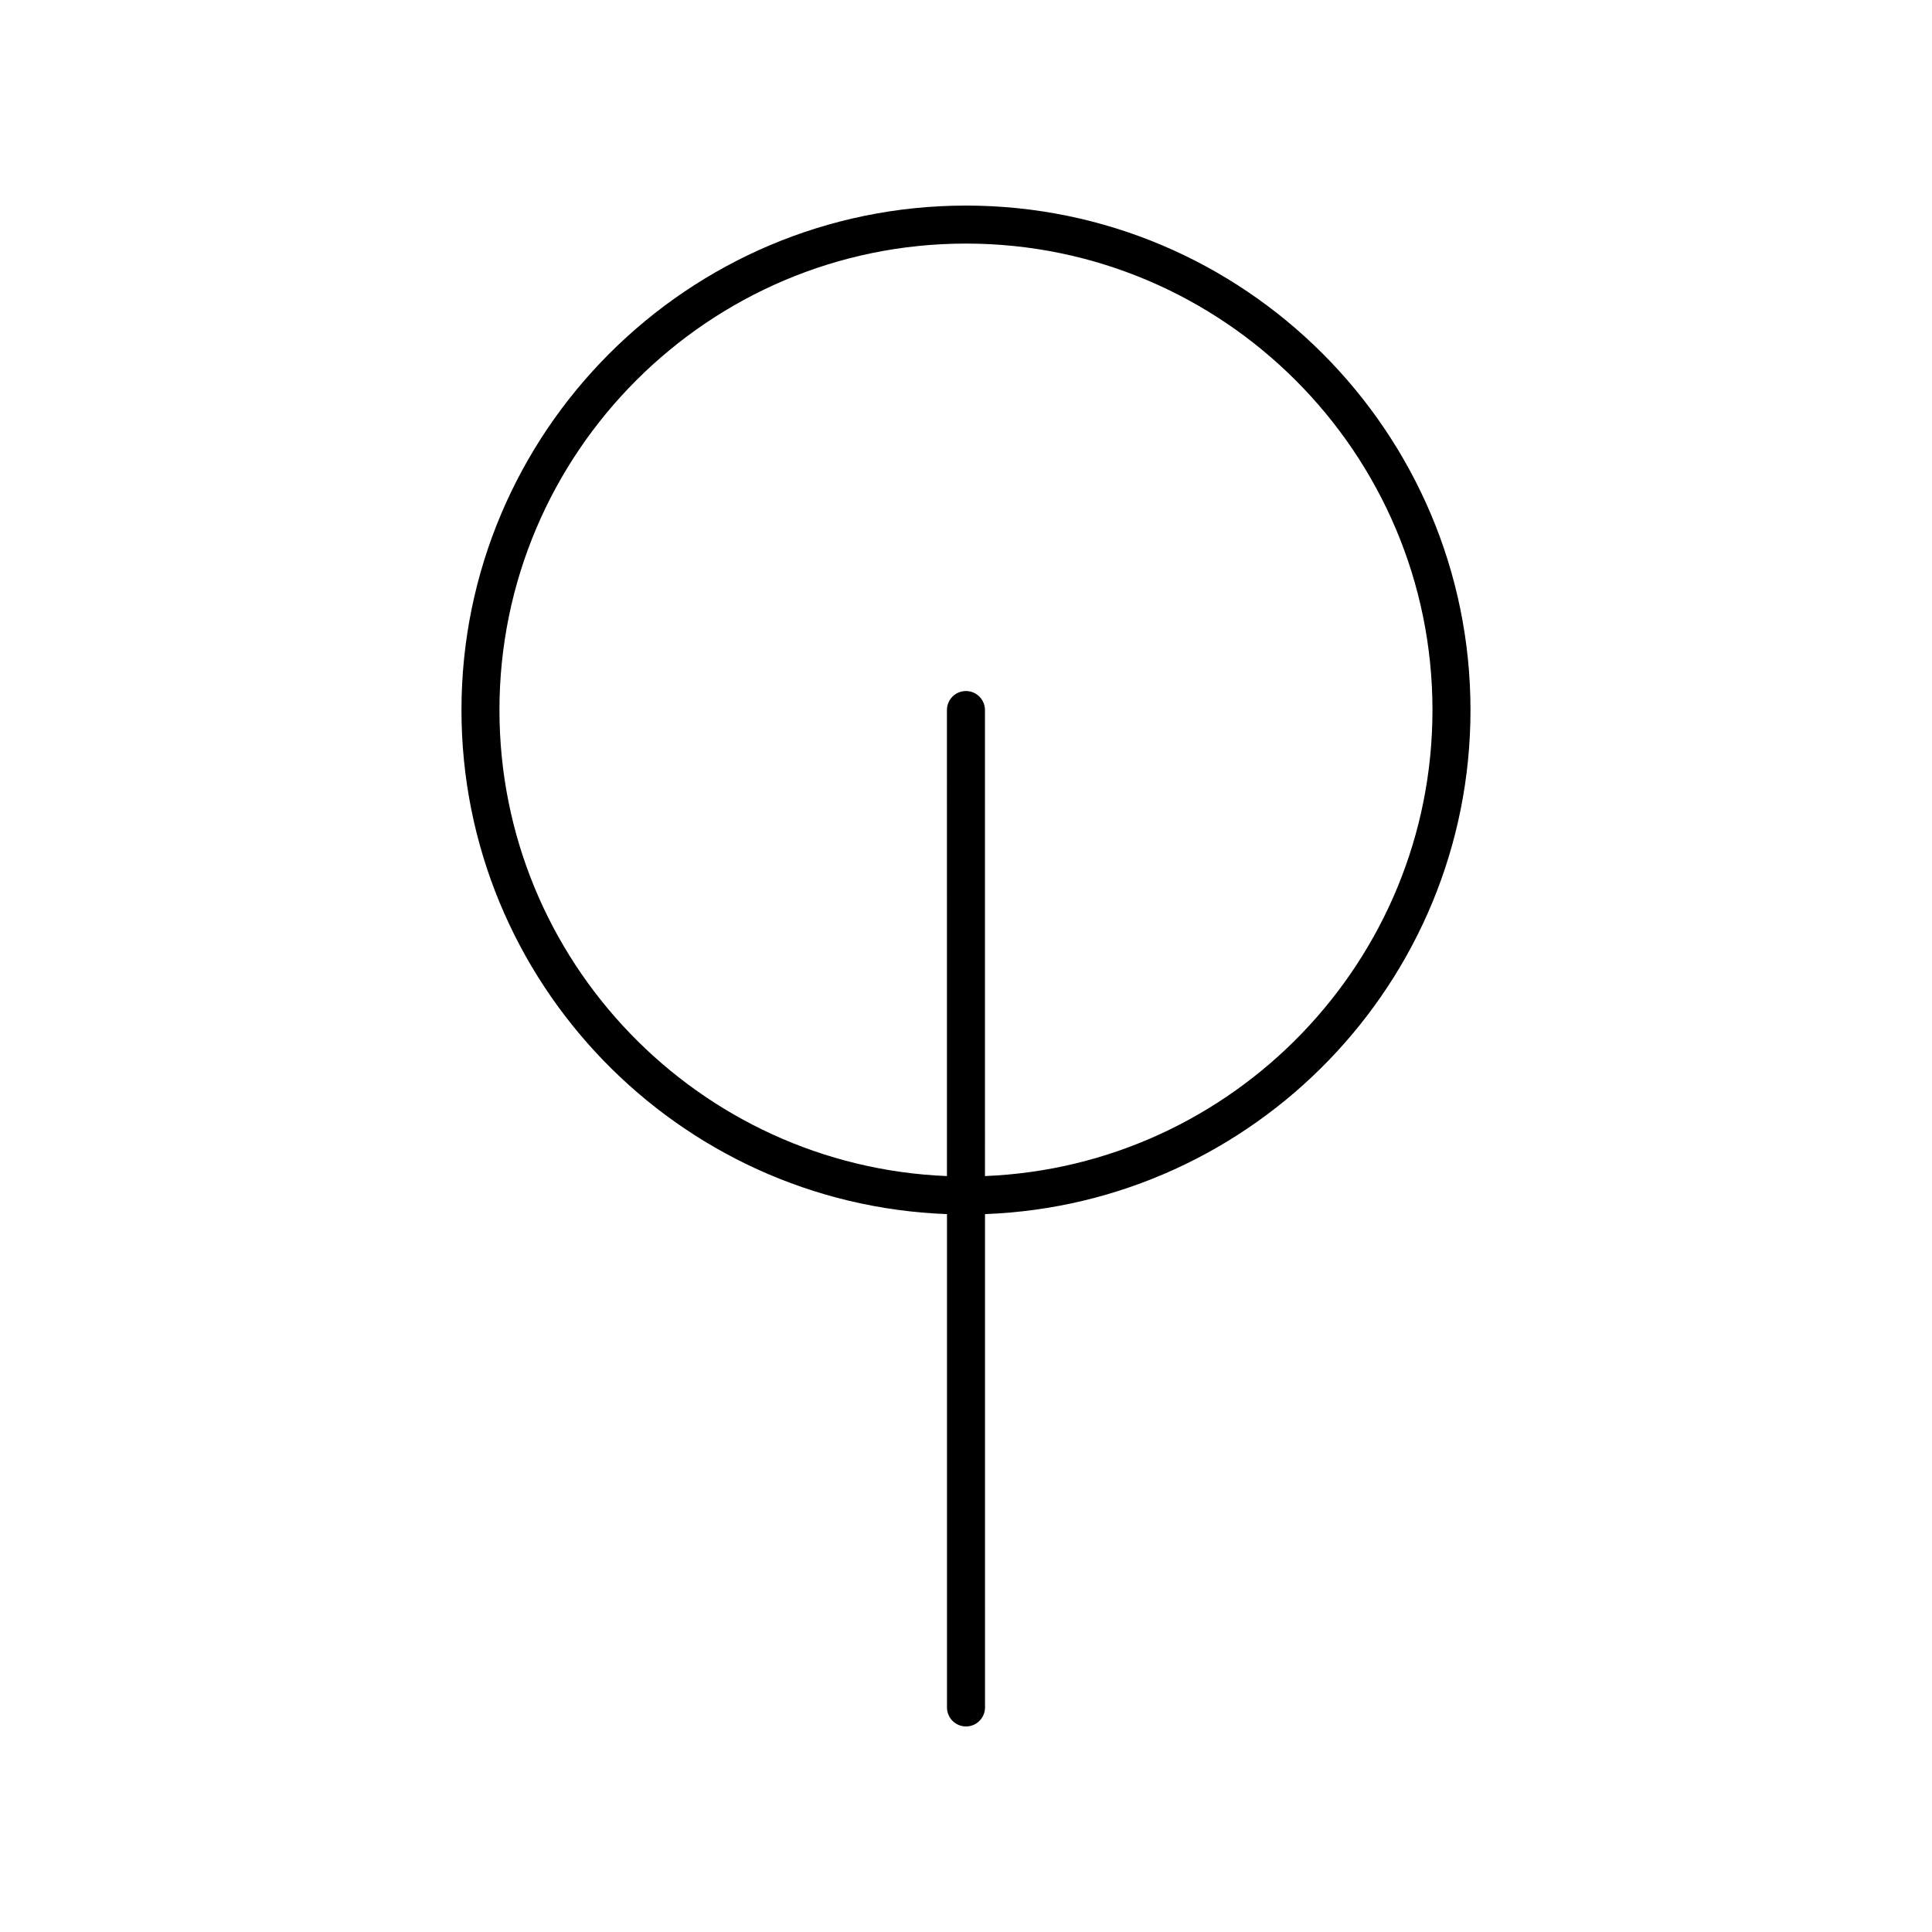 <?xml version="1.0" encoding="UTF-8"?>
<!-- Uploaded to: SVG Repo, www.svgrepo.com, Generator: SVG Repo Mixer Tools -->
<svg fill="#000000" width="800px" height="800px" version="1.1" viewBox="144 144 512 512" xmlns="http://www.w3.org/2000/svg">
 <path d="m394.96 465.75v130.74c0 2.781 2.254 5.039 5.039 5.039s5.039-2.254 5.039-5.039l-0.004-130.74c71.391-2.664 128.66-61.539 128.66-133.57 0-73.719-59.98-133.7-133.7-133.7-73.723 0-133.7 59.977-133.7 133.7 0 72.035 57.27 130.91 128.66 133.57zm5.039-257.2c68.168 0 123.62 55.457 123.62 123.62 0 66.477-52.75 120.84-118.59 123.5l-0.004-123.5c0-2.781-2.254-5.039-5.039-5.039s-5.039 2.254-5.039 5.039l0.004 123.5c-65.836-2.656-118.59-57.02-118.59-123.5 0-68.168 55.457-123.62 123.62-123.62z"/>
</svg>